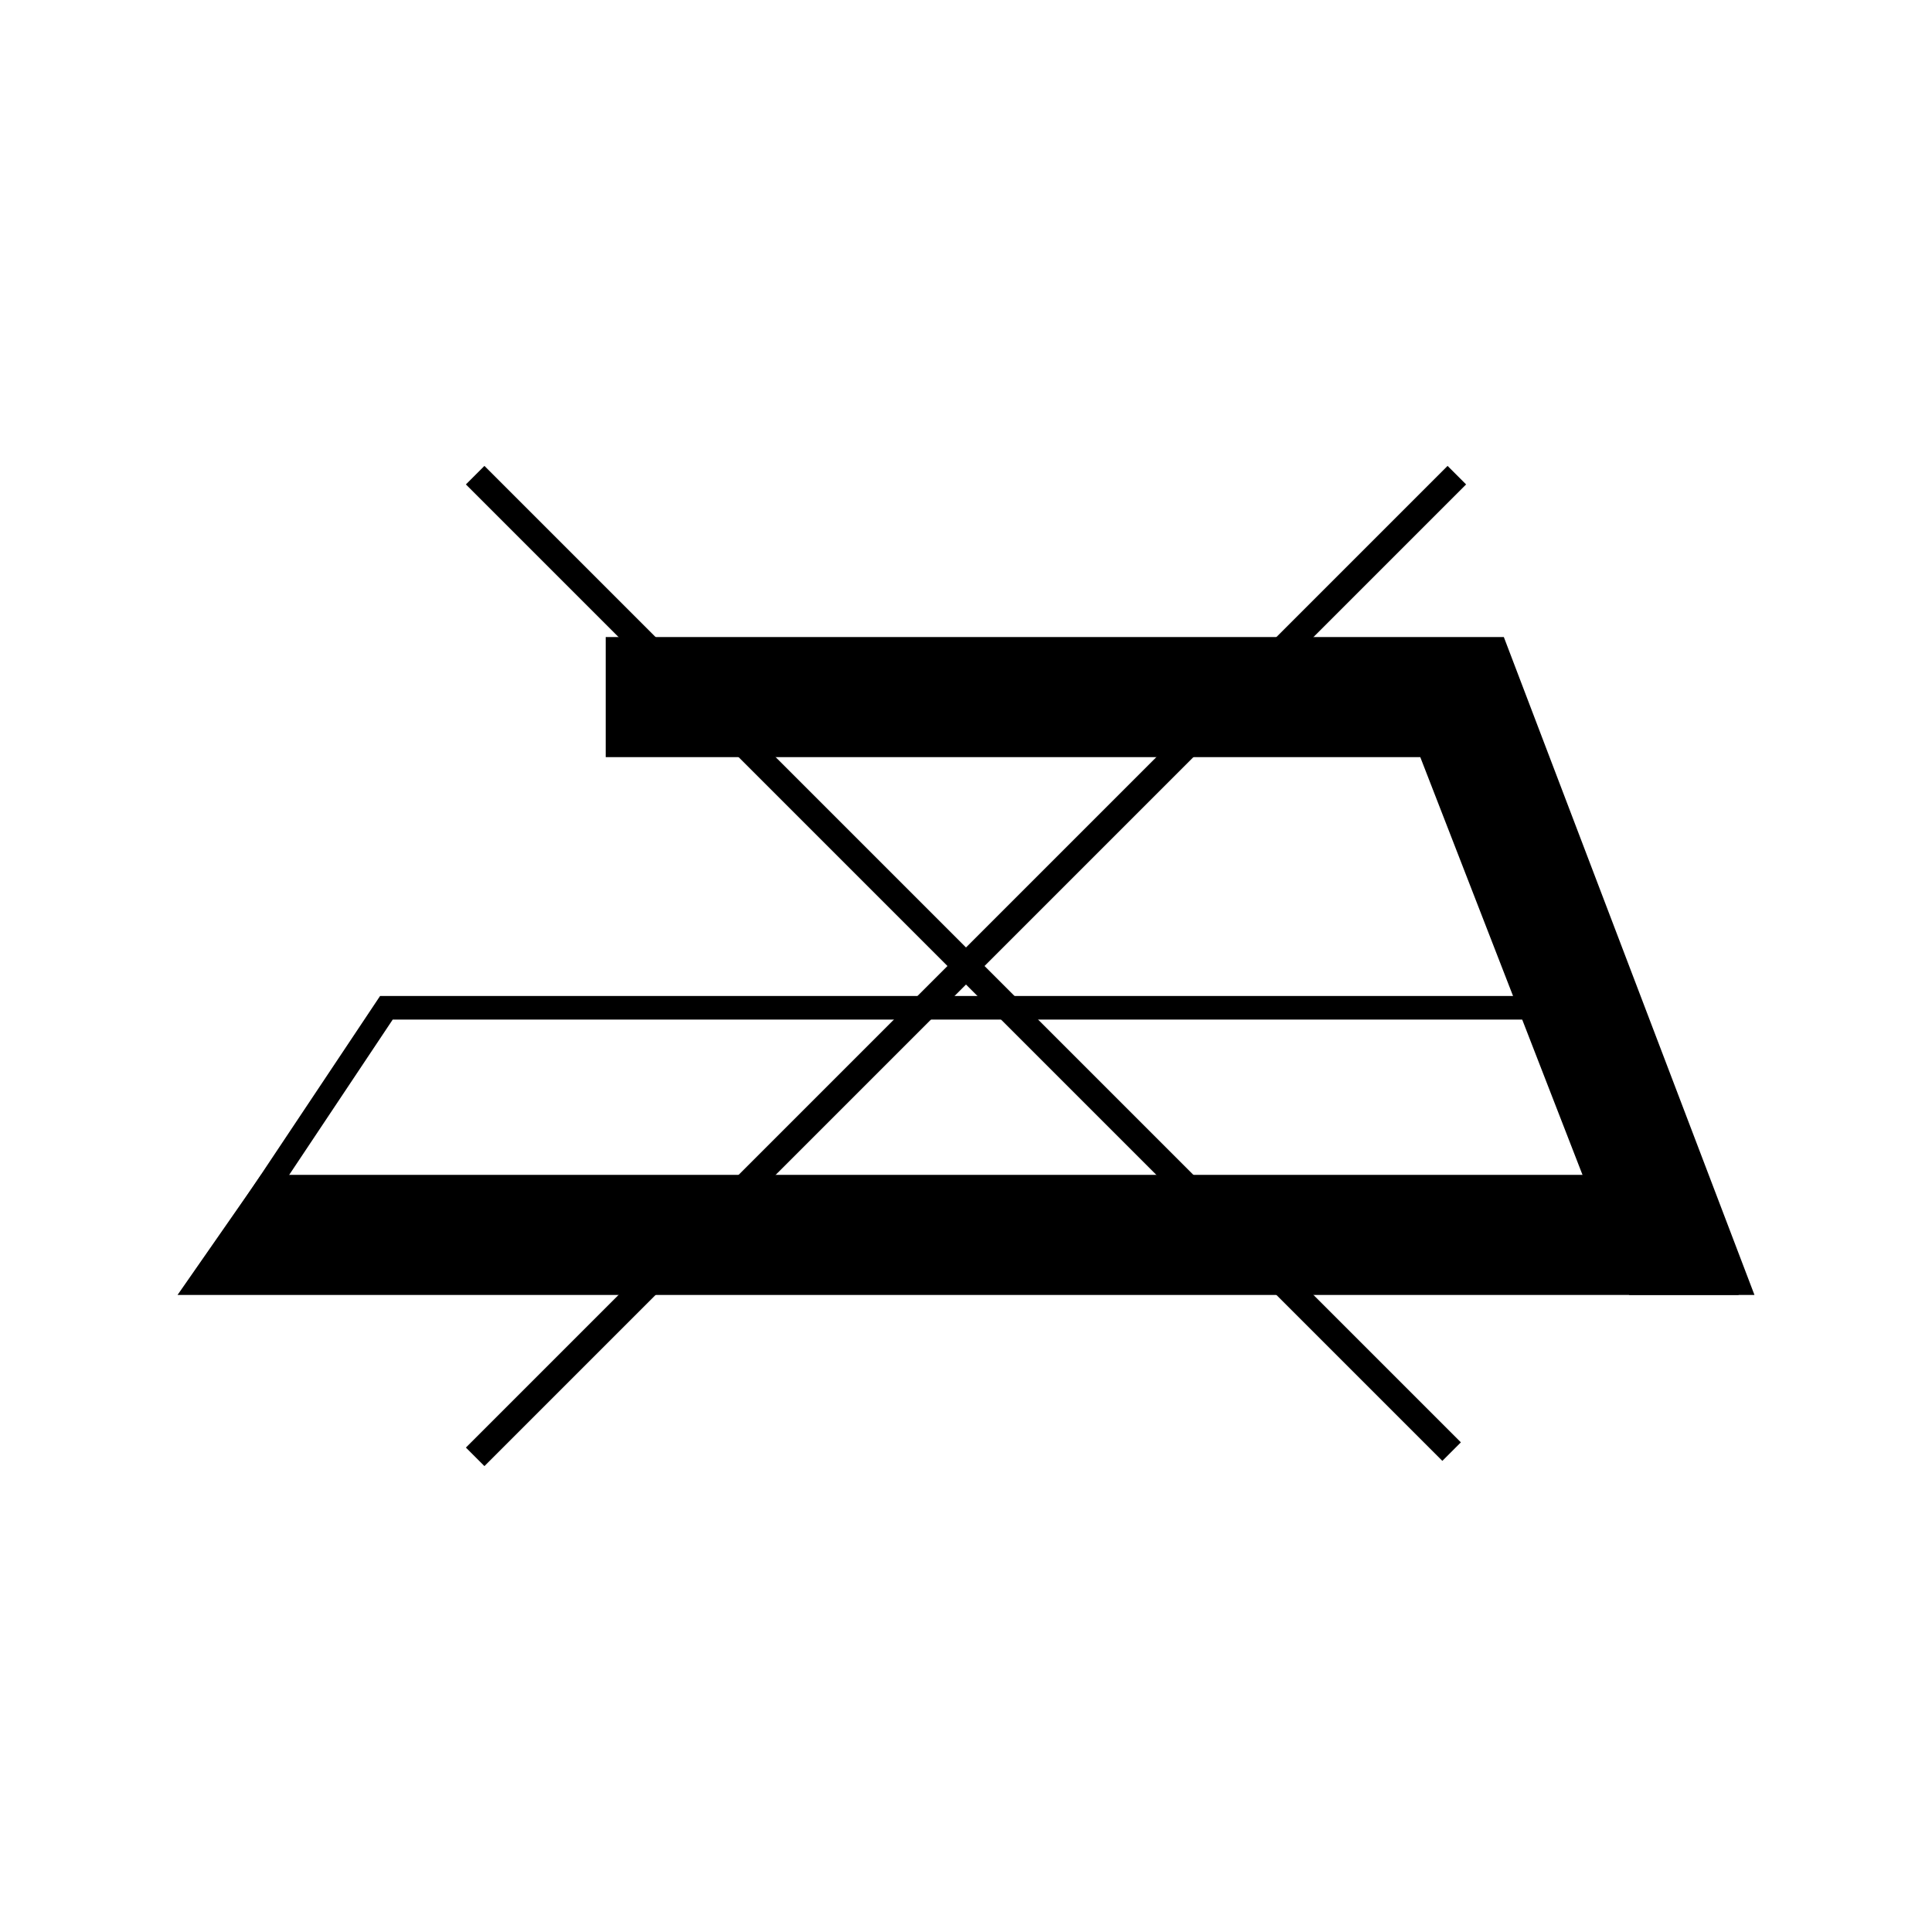 <?xml version="1.0" encoding="UTF-8"?>
<!-- Generator: Adobe Illustrator 25.3.0, SVG Export Plug-In . SVG Version: 6.00 Build 0)  -->
<svg xmlns="http://www.w3.org/2000/svg" xmlns:xlink="http://www.w3.org/1999/xlink" version="1.1" id="Livello_1" x="0px" y="0px" viewBox="0 0 37 37" style="enable-background:new 0 0 37 37;" xml:space="preserve">
<style type="text/css">
	.st0{fill:none;stroke:#000000;stroke-width:0.502;}
	.st1{fill:none;stroke:#000000;stroke-width:0.452;}
</style>
<g>
	<path class="st0" d="M27.9,9.1L9.1,27.9 M9.1,9.1l18.7,18.7"></path>
	<path d="M33.6,24.8L33.6,24.8L33.6,24.8z M11.6,12.2h17.2l4.8,12.6l-2.4,0l-4-10.3H11.6V12.2z"></path>
	<polyline points="31.8,22.5 5,22.5 3.4,24.8 33.3,24.8  "></polyline>
	<polyline class="st1" points="4.2,24.1 7.4,19.3 29.2,19.3  "></polyline>
</g>
</svg>
